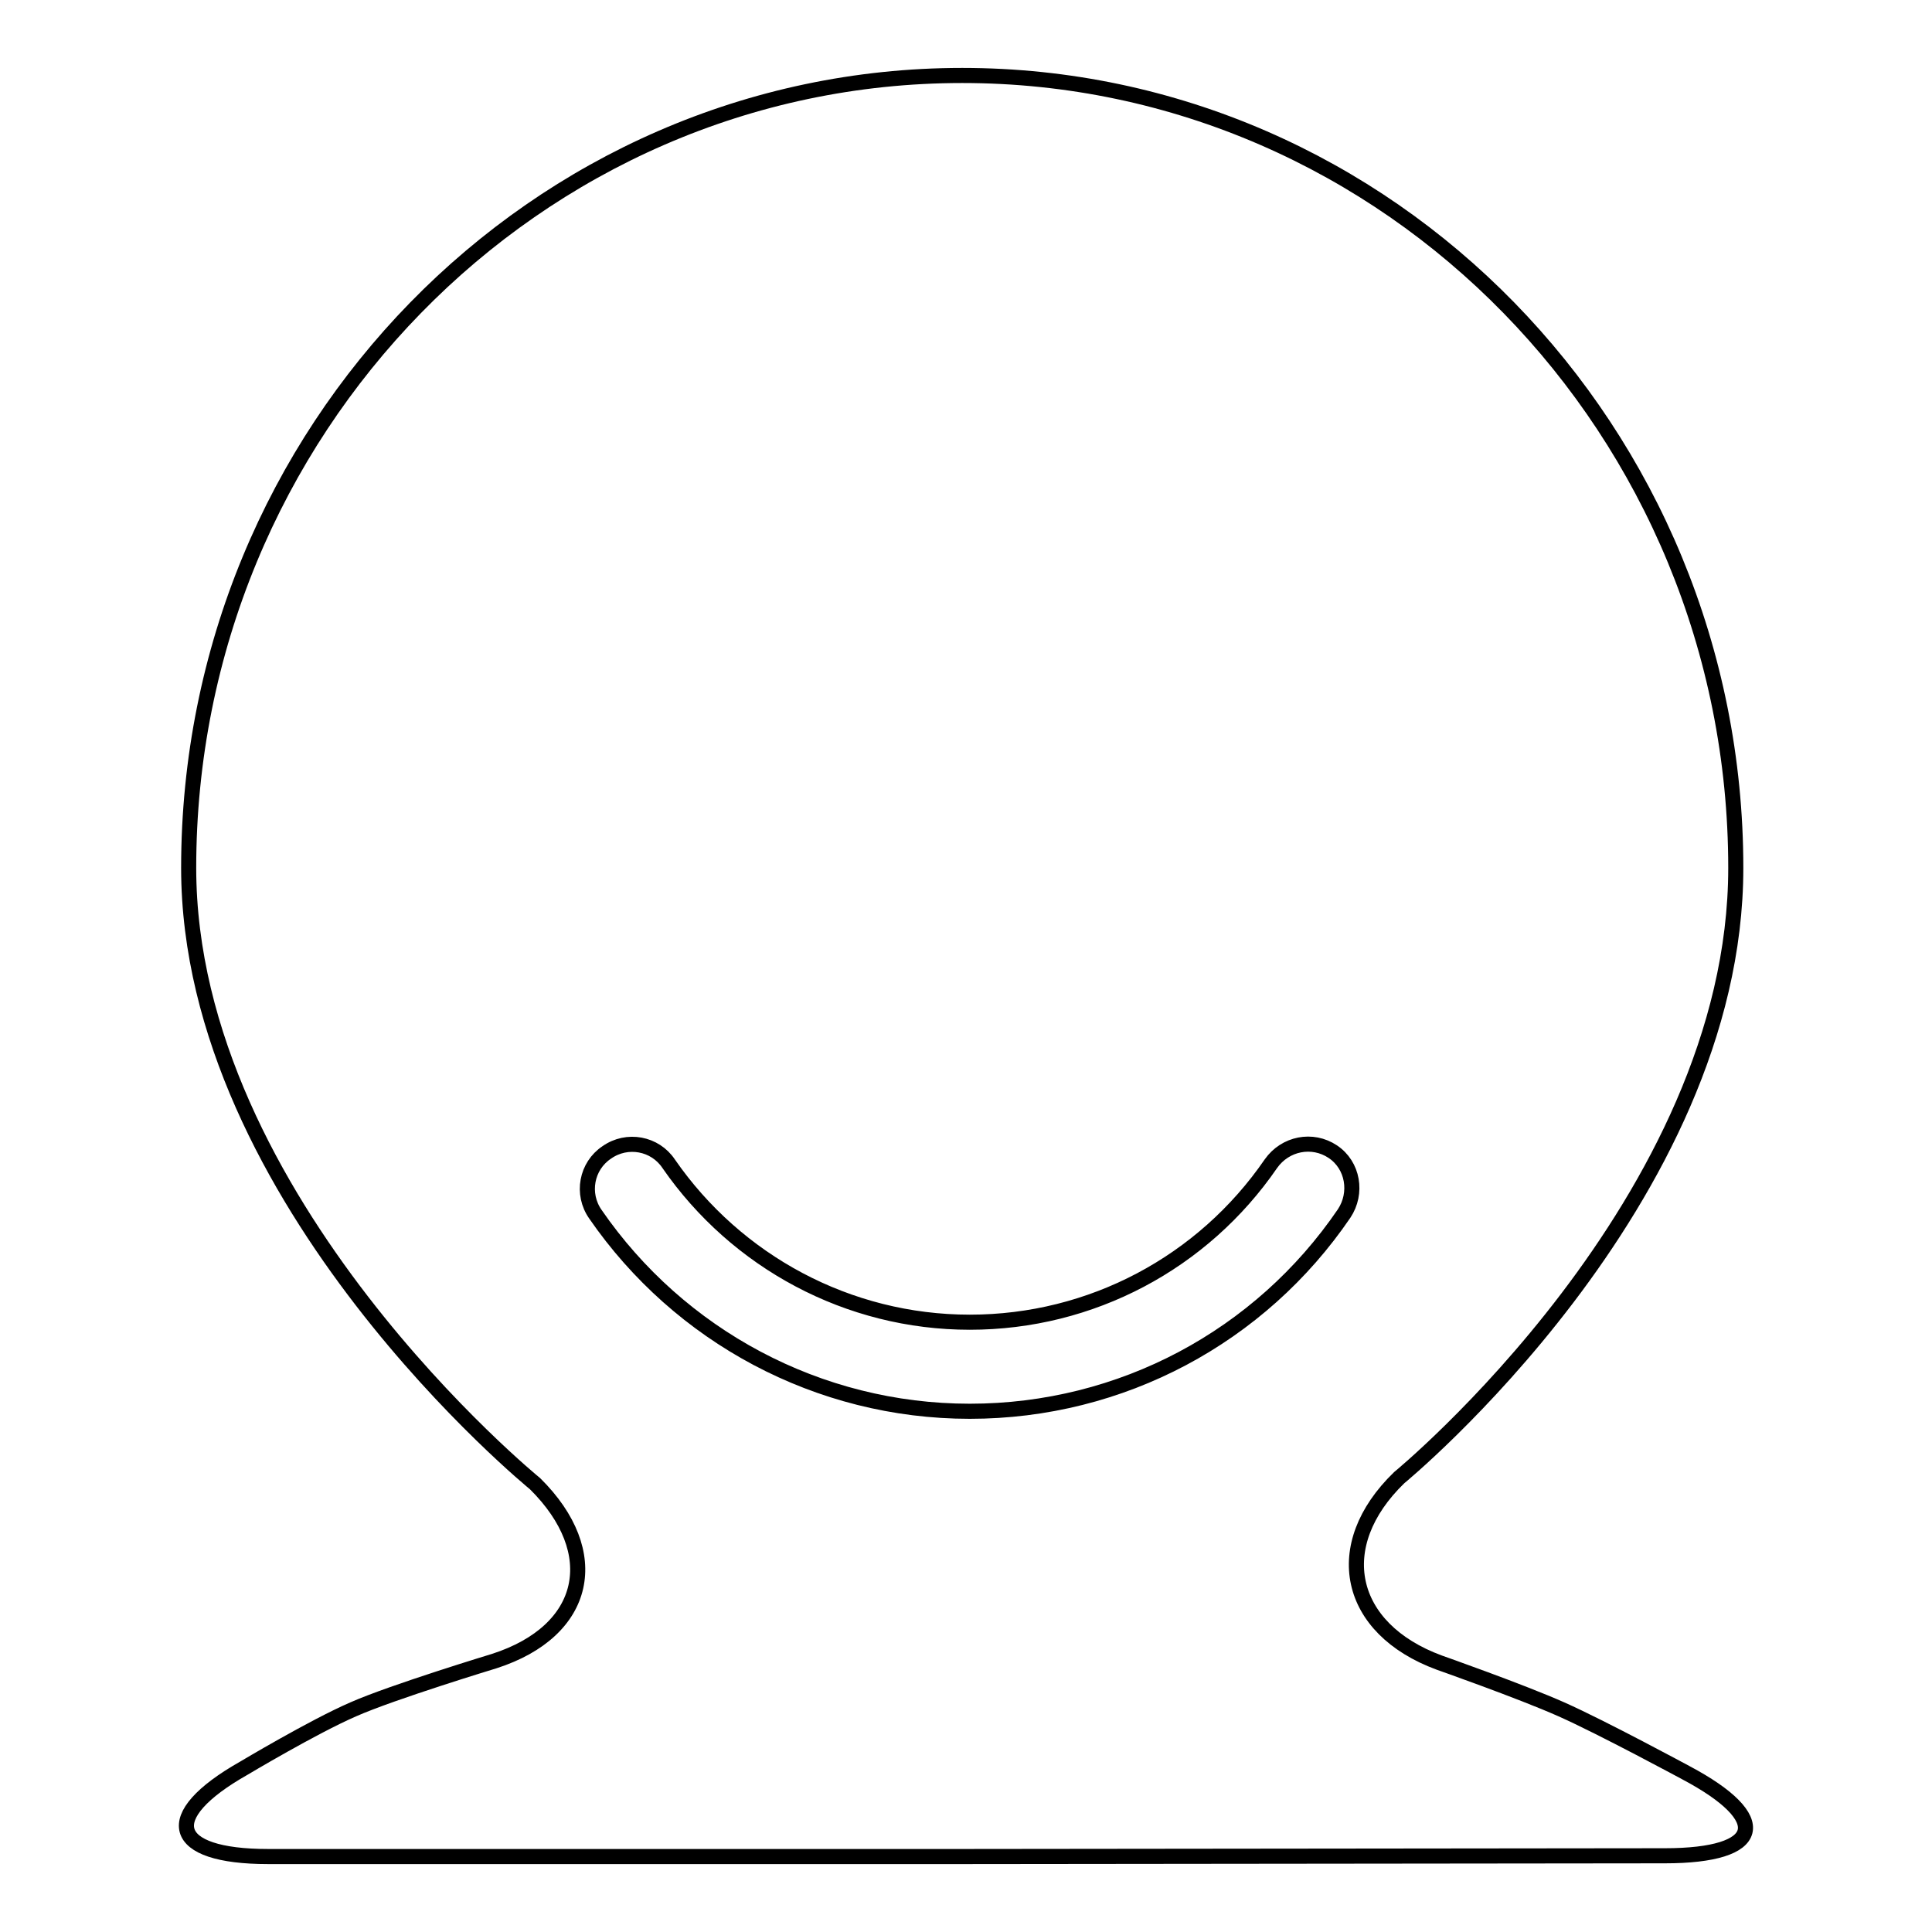 <?xml version="1.0" encoding="utf-8"?>
<!-- Svg Vector Icons : http://www.onlinewebfonts.com/icon -->
<!DOCTYPE svg PUBLIC "-//W3C//DTD SVG 1.1//EN" "http://www.w3.org/Graphics/SVG/1.1/DTD/svg11.dtd">
<svg version="1.1" xmlns="http://www.w3.org/2000/svg" xmlns:xlink="http://www.w3.org/1999/xlink" x="0px" y="0px" viewBox="0 0 256 256" enable-background="new 0 0 256 256" xml:space="preserve">
<g> <path stroke-width="2" fill-opacity="0" stroke="#000000"  d="M168.4,154.2c-9,13.1-23.8,21-39.9,21c-16.1,0-30.9-8-39.9-21c-1.8-2.7-5.5-3.4-8.2-1.5 c-2.7,1.8-3.4,5.5-1.5,8.2C90,177,108.4,187,128.5,187s38.5-9.9,49.6-26.2c1.8-2.7,1.2-6.4-1.5-8.2 C173.9,150.8,170.3,151.5,168.4,154.2L168.4,154.2z M35.5,246c-13,0-14.5-5.3-3.2-11.7c0,0,9.2-5.5,14.5-7.8 c5.2-2.3,18.7-6.4,18.7-6.4c12.4-4,14.6-14.4,5.4-23.5c0,0-45.9-37.4-45.9-81.6c0-57.9,46-105,102.5-105C184,10,230,57.1,230,115 c0,44.2-44.6,80.8-44.6,80.8c-9.3,9-6.9,20,5.3,24.5c0,0,10.8,3.8,16.2,6.2c5.4,2.4,16.5,8.4,16.5,8.4c11.5,6.1,10.3,11-2.8,11 L128,246H35.5z"/></g>
</svg>